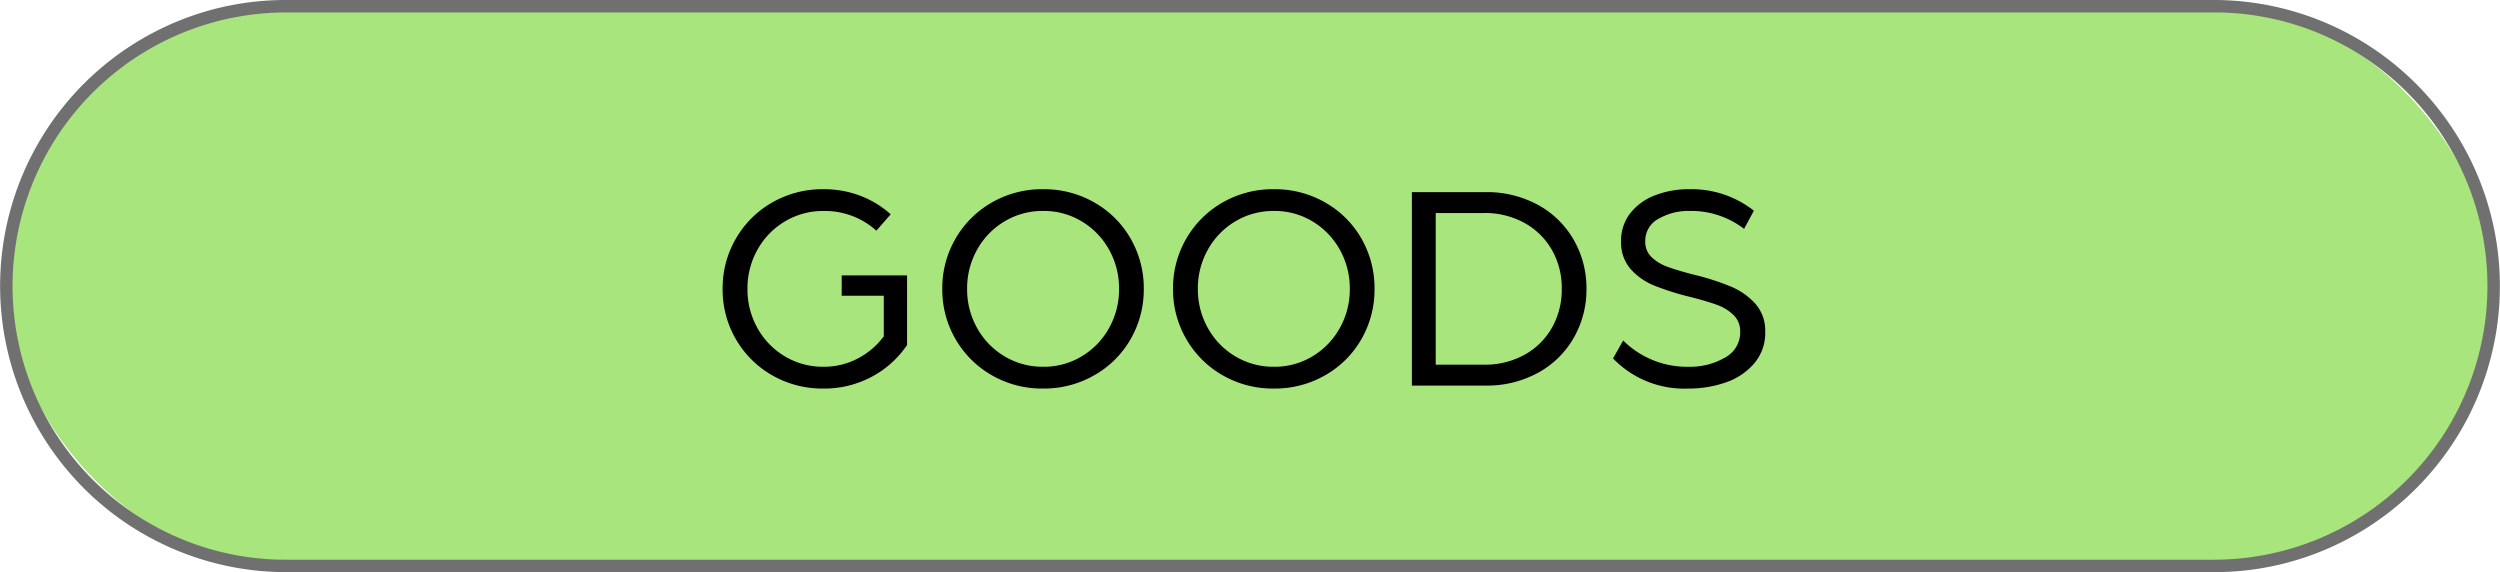 <svg xmlns="http://www.w3.org/2000/svg" width="201" height="46" viewBox="0 0 201 46"><g transform="translate(-882 -738.504)"><rect width="200" height="45" rx="22.5" transform="translate(882.5 739.004)" fill="#a9e57d"/><path d="M22.5-.5h155a23.006,23.006,0,0,1,8.953,44.192A22.857,22.857,0,0,1,177.5,45.5H22.5A23.006,23.006,0,0,1,13.547,1.308,22.857,22.857,0,0,1,22.5-.5Zm155,45a22.006,22.006,0,0,0,8.563-42.271A21.861,21.861,0,0,0,177.5.5H22.5a22.006,22.006,0,0,0-8.563,42.271A21.861,21.861,0,0,0,22.5,44.5Z" transform="translate(882.5 739.004)" fill="#707070"/><path d="M-33.792.24A8.1,8.1,0,0,1-37.92-.828a7.873,7.873,0,0,1-2.916-2.9A7.9,7.9,0,0,1-41.9-7.776a7.9,7.9,0,0,1,1.068-4.044,7.873,7.873,0,0,1,2.916-2.9,8.1,8.1,0,0,1,4.128-1.068,8.228,8.228,0,0,1,2.928.516,7.851,7.851,0,0,1,2.472,1.5l-1.152,1.32a6.165,6.165,0,0,0-4.248-1.584,5.939,5.939,0,0,0-3.108.84,6.043,6.043,0,0,0-2.208,2.28,6.341,6.341,0,0,0-.8,3.144,6.341,6.341,0,0,0,.8,3.144A6.043,6.043,0,0,0-36.9-2.352a5.939,5.939,0,0,0,3.108.84,5.832,5.832,0,0,0,2.748-.66,6.129,6.129,0,0,0,2.1-1.788V-7.224h-3.384V-8.856h5.256v5.592A7.876,7.876,0,0,1-29.928-.7,8.07,8.07,0,0,1-33.792.24Zm17.664,0A8.1,8.1,0,0,1-20.256-.828a7.873,7.873,0,0,1-2.916-2.9A7.9,7.9,0,0,1-24.24-7.776a7.9,7.9,0,0,1,1.068-4.044,7.873,7.873,0,0,1,2.916-2.9,8.1,8.1,0,0,1,4.128-1.068,8.118,8.118,0,0,1,4.116,1.068A7.757,7.757,0,0,1-9.1-11.82,7.967,7.967,0,0,1-8.04-7.776,7.967,7.967,0,0,1-9.1-3.732a7.757,7.757,0,0,1-2.916,2.9A8.118,8.118,0,0,1-16.128.24Zm0-1.752a5.877,5.877,0,0,0,3.1-.84,6.072,6.072,0,0,0,2.2-2.28,6.341,6.341,0,0,0,.8-3.144,6.341,6.341,0,0,0-.8-3.144,6.072,6.072,0,0,0-2.2-2.28,5.877,5.877,0,0,0-3.1-.84,5.939,5.939,0,0,0-3.108.84,6.043,6.043,0,0,0-2.208,2.28,6.341,6.341,0,0,0-.8,3.144,6.341,6.341,0,0,0,.8,3.144,6.043,6.043,0,0,0,2.208,2.28A5.939,5.939,0,0,0-16.128-1.512ZM2.424.24A8.1,8.1,0,0,1-1.7-.828a7.873,7.873,0,0,1-2.916-2.9A7.9,7.9,0,0,1-5.688-7.776,7.9,7.9,0,0,1-4.62-11.82a7.873,7.873,0,0,1,2.916-2.9,8.1,8.1,0,0,1,4.128-1.068A8.118,8.118,0,0,1,6.54-14.724a7.757,7.757,0,0,1,2.916,2.9,7.967,7.967,0,0,1,1.056,4.044A7.967,7.967,0,0,1,9.456-3.732,7.757,7.757,0,0,1,6.54-.828,8.118,8.118,0,0,1,2.424.24Zm0-1.752a5.877,5.877,0,0,0,3.1-.84,6.072,6.072,0,0,0,2.2-2.28,6.341,6.341,0,0,0,.8-3.144,6.341,6.341,0,0,0-.8-3.144,6.072,6.072,0,0,0-2.2-2.28,5.877,5.877,0,0,0-3.1-.84,5.939,5.939,0,0,0-3.108.84,6.043,6.043,0,0,0-2.208,2.28,6.341,6.341,0,0,0-.8,3.144,6.341,6.341,0,0,0,.8,3.144A6.043,6.043,0,0,0-.684-2.352,5.939,5.939,0,0,0,2.424-1.512Zm16.992-14.04a8.536,8.536,0,0,1,4.272,1.044,7.388,7.388,0,0,1,2.856,2.82,7.787,7.787,0,0,1,1.008,3.912,7.787,7.787,0,0,1-1.008,3.912,7.388,7.388,0,0,1-2.856,2.82A8.536,8.536,0,0,1,19.416,0h-5.9V-15.552ZM19.3-1.68a6.573,6.573,0,0,0,3.264-.792,5.705,5.705,0,0,0,2.208-2.172,6.178,6.178,0,0,0,.792-3.132,6.178,6.178,0,0,0-.792-3.132A5.705,5.705,0,0,0,22.56-13.08a6.573,6.573,0,0,0-3.264-.792H15.432V-1.68ZM35.76.24a7.942,7.942,0,0,1-6.072-2.424l.816-1.44a7.266,7.266,0,0,0,5.28,2.112,5.569,5.569,0,0,0,2.892-.732A2.294,2.294,0,0,0,39.912-4.32a1.808,1.808,0,0,0-.552-1.368A3.788,3.788,0,0,0,38.016-6.5q-.792-.288-2.112-.624a21.213,21.213,0,0,1-2.892-.912,5.072,5.072,0,0,1-1.92-1.344,3.231,3.231,0,0,1-.756-2.208,3.561,3.561,0,0,1,.756-2.292,4.622,4.622,0,0,1,2-1.428,7.424,7.424,0,0,1,2.688-.48,8.113,8.113,0,0,1,5.232,1.728L40.224-12.6a7.006,7.006,0,0,0-4.44-1.44,4.757,4.757,0,0,0-2.424.624,1.99,1.99,0,0,0-1.08,1.824,1.685,1.685,0,0,0,.5,1.26,3.586,3.586,0,0,0,1.284.78q.78.288,2.076.624a20.21,20.21,0,0,1,2.976.948,5.53,5.53,0,0,1,2.016,1.4,3.263,3.263,0,0,1,.792,2.256,3.764,3.764,0,0,1-.888,2.544A5.24,5.24,0,0,1,38.748-.252,8.97,8.97,0,0,1,35.76.24Z" transform="translate(982 769.504)"/></g></svg>